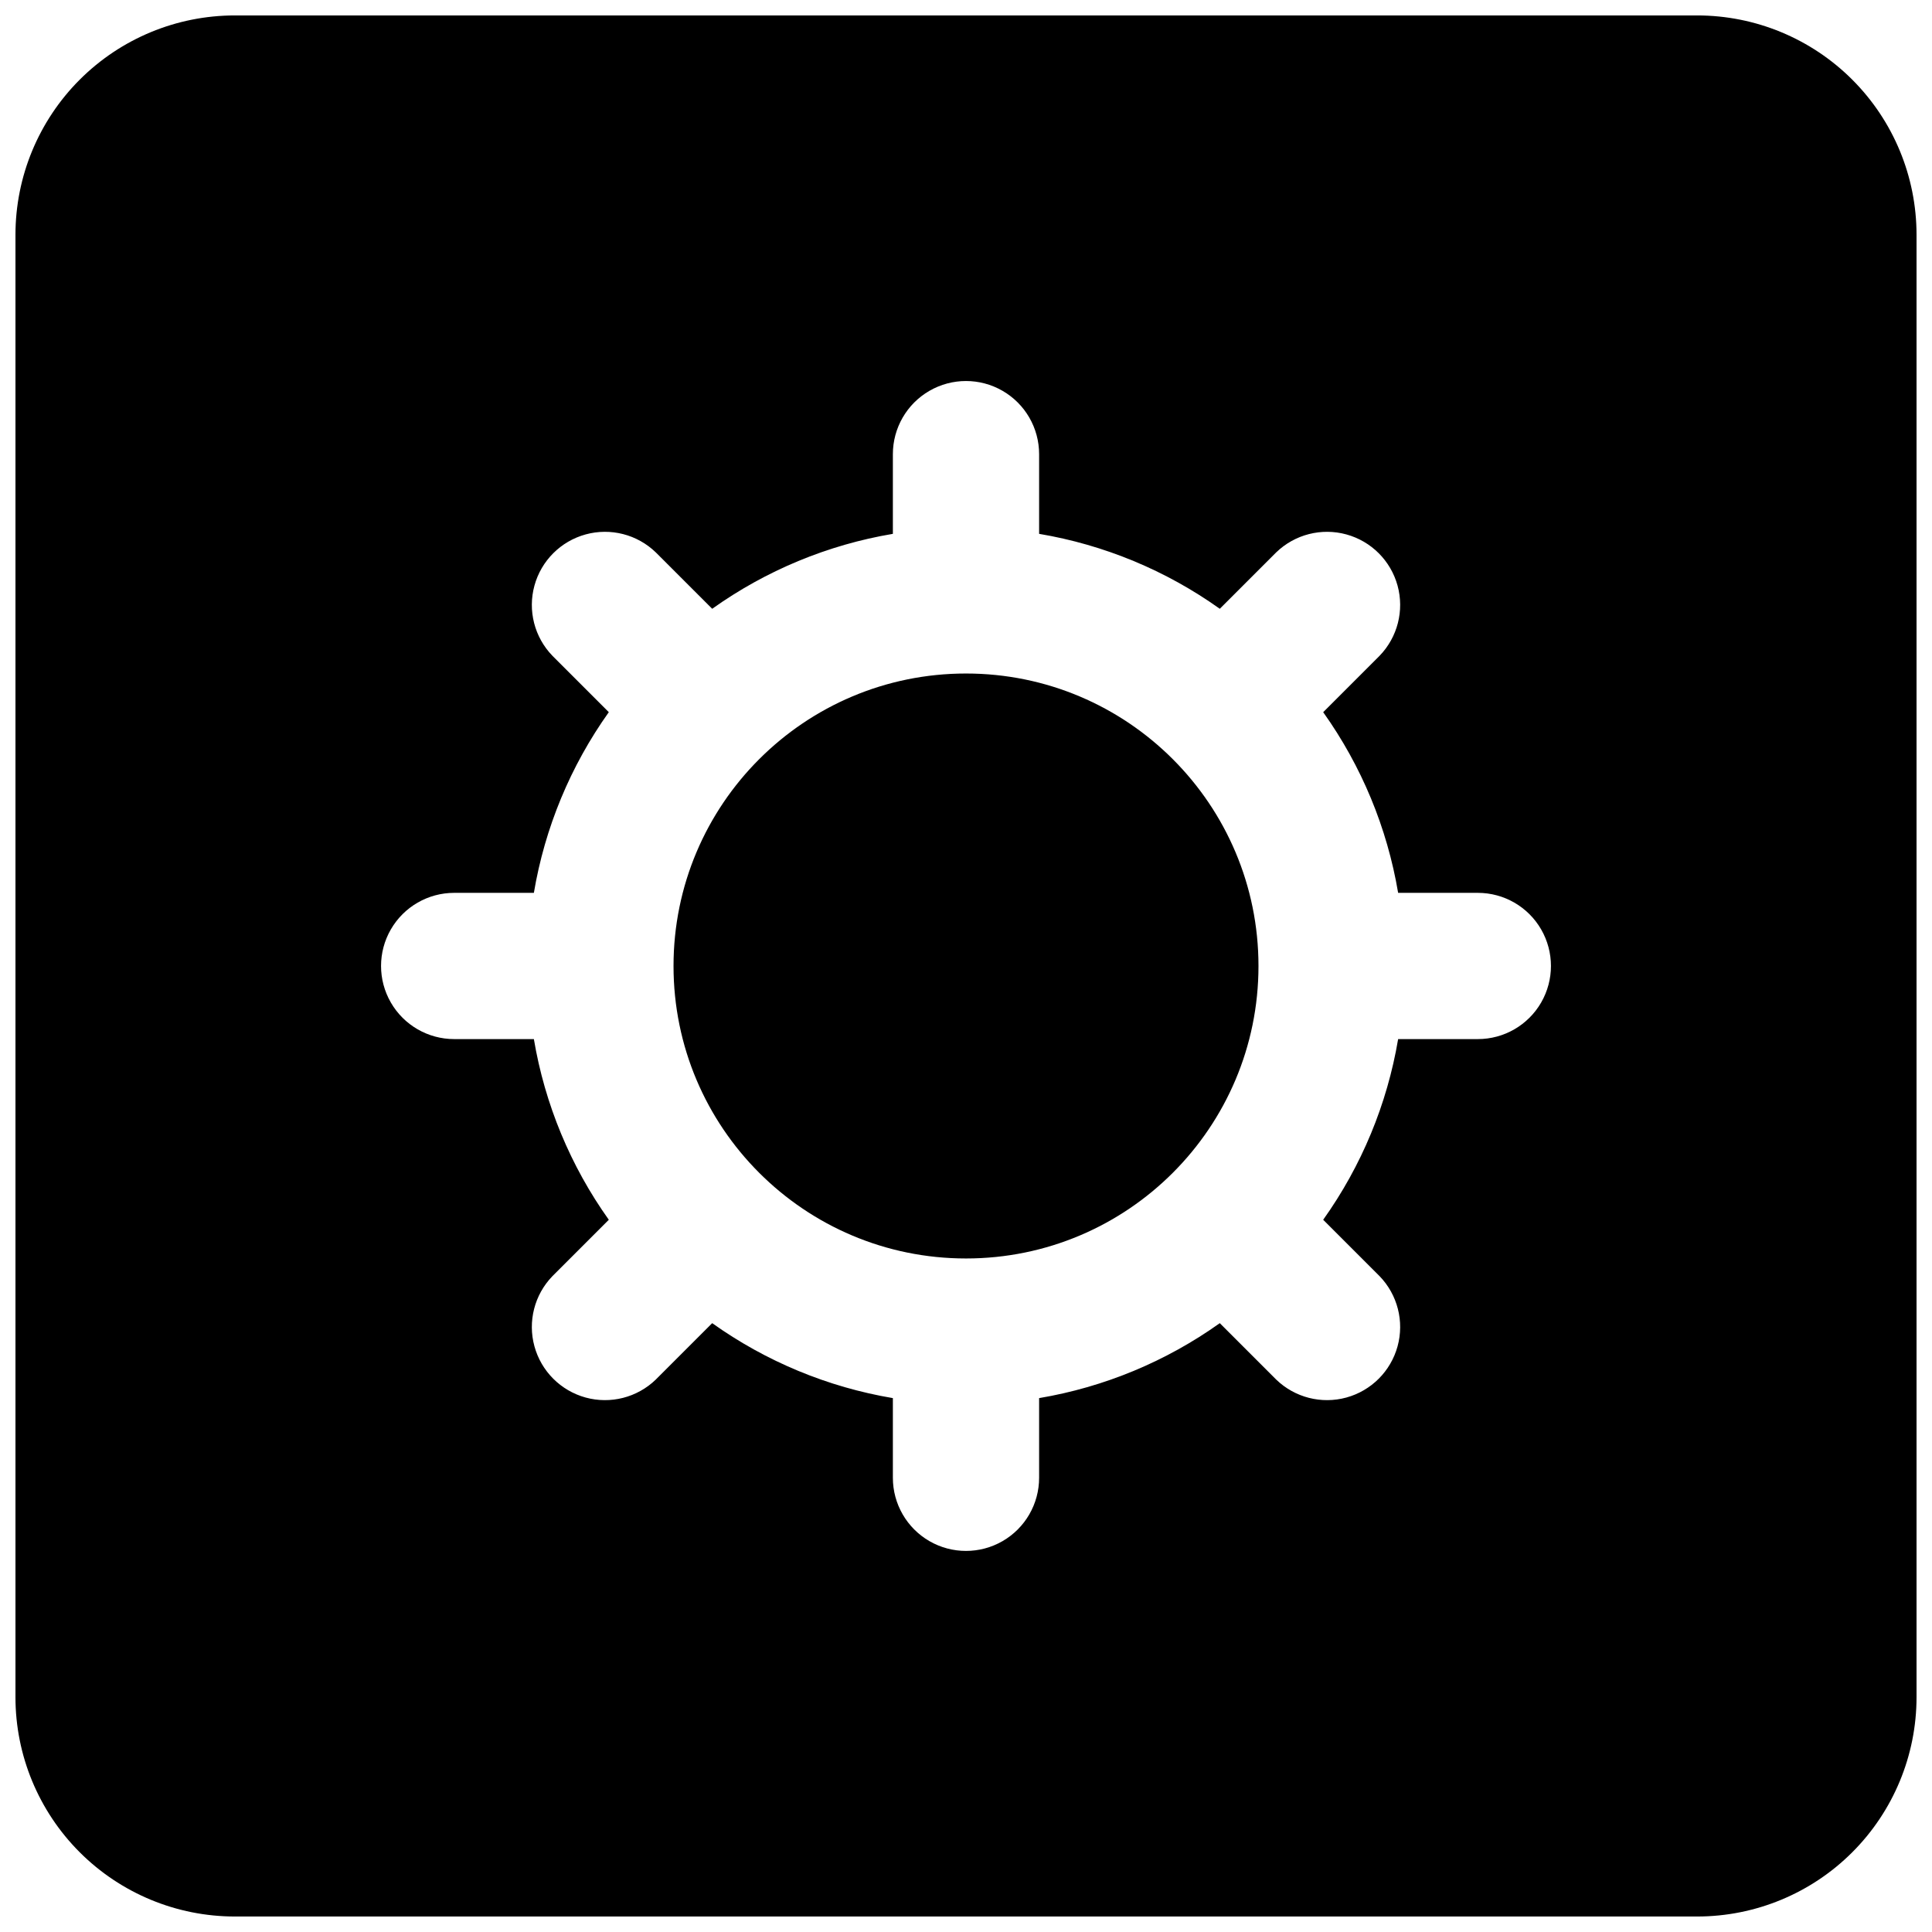<?xml version="1.0" encoding="UTF-8"?>
<!-- Uploaded to: ICON Repo, www.iconrepo.com, Generator: ICON Repo Mixer Tools -->
<svg width="800px" height="800px" version="1.1" viewBox="144 144 512 512" xmlns="http://www.w3.org/2000/svg">
 <defs>
  <clipPath id="a">
   <path d="m148.09 148.09h503.81v503.81h-503.81z"/>
  </clipPath>
 </defs>
 <path d="m477.51 400c0 42.805-34.703 77.508-77.508 77.508-42.809 0-77.512-34.703-77.512-77.508 0-42.809 34.703-77.512 77.512-77.512 42.805 0 77.508 34.703 77.508 77.512"/>
 <g clip-path="url(#a)">
  <path d="m593.77 148.09h-387.54c-15.418 0-30.203 6.125-41.105 17.027s-17.027 25.688-17.027 41.105v387.54c0 15.418 6.125 30.207 17.027 41.105 10.902 10.902 25.688 17.027 41.105 17.027h387.54c15.418 0 30.207-6.125 41.105-17.027 10.902-10.898 17.027-25.688 17.027-41.105v-387.54c0-15.418-6.125-30.203-17.027-41.105-10.898-10.902-25.688-17.027-41.105-17.027zm-58.129 271.28h-21.121c-2.91 17.258-9.703 33.633-19.863 47.883l14.961 14.961v-0.004c4.754 4.922 6.559 11.988 4.75 18.586-1.812 6.602-6.965 11.754-13.566 13.566-6.598 1.809-13.664 0.004-18.586-4.75l-14.961-14.961h0.004c-14.25 10.16-30.625 16.953-47.883 19.863v21.121c0 6.922-3.691 13.32-9.688 16.781s-13.383 3.461-19.379 0c-5.992-3.461-9.688-9.859-9.688-16.781v-21.121c-17.258-2.91-33.629-9.703-47.883-19.863l-14.961 14.961h0.004c-4.922 4.754-11.988 6.559-18.586 4.75-6.598-1.812-11.754-6.965-13.562-13.566-1.812-6.598-0.004-13.664 4.75-18.586l14.961-14.961-0.004 0.004c-10.16-14.25-16.953-30.625-19.859-47.883h-21.121c-6.926 0-13.32-3.691-16.781-9.688-3.465-5.996-3.465-13.383 0-19.379 3.461-5.992 9.855-9.688 16.781-9.688h21.121c2.906-17.258 9.699-33.629 19.859-47.883l-14.961-14.961 0.004 0.004c-4.754-4.922-6.562-11.988-4.75-18.586 1.809-6.598 6.965-11.754 13.562-13.562 6.598-1.812 13.664-0.004 18.586 4.75l14.961 14.961-0.004-0.004c14.254-10.16 30.625-16.953 47.883-19.859v-21.121c0-6.926 3.695-13.32 9.688-16.781 5.996-3.465 13.383-3.465 19.379 0 5.996 3.461 9.688 9.855 9.688 16.781v21.121c17.258 2.906 33.633 9.699 47.883 19.859l14.961-14.961-0.004 0.004c4.922-4.754 11.988-6.562 18.586-4.75 6.602 1.809 11.754 6.965 13.566 13.562 1.809 6.598 0.004 13.664-4.75 18.586l-14.961 14.961v-0.004c10.16 14.254 16.953 30.625 19.863 47.883h21.121c6.922 0 13.32 3.695 16.781 9.688 3.461 5.996 3.461 13.383 0 19.379s-9.859 9.688-16.781 9.688z"/>
 </g>
</svg>